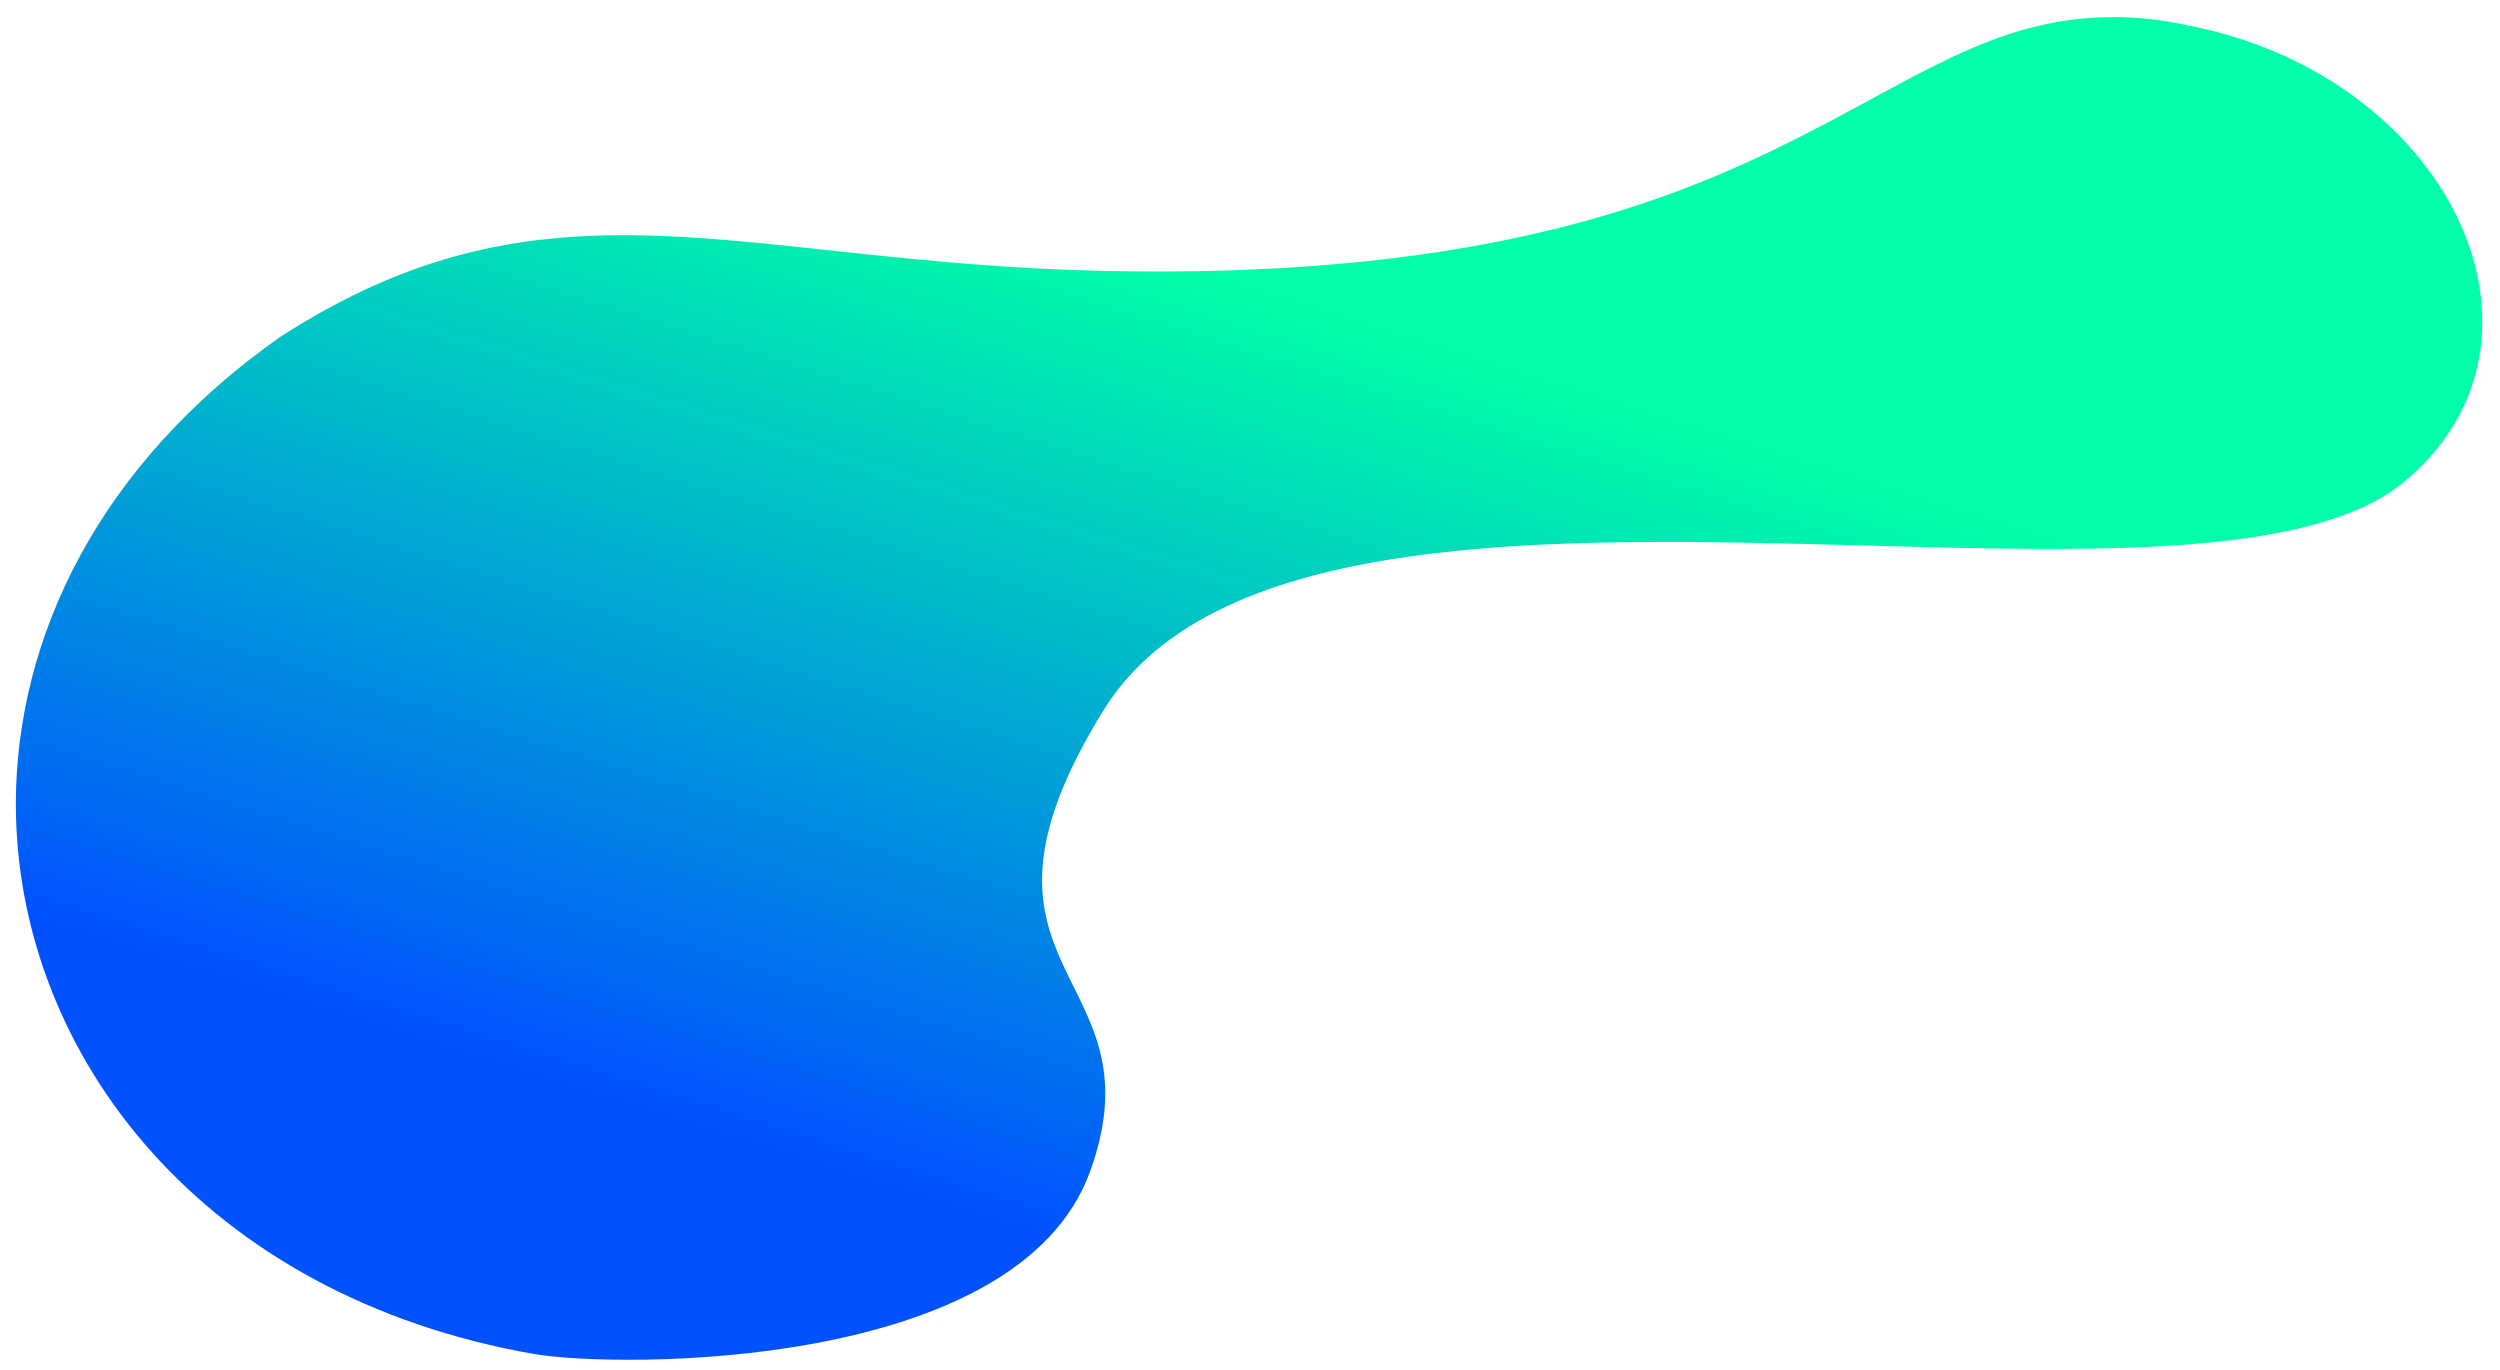 <?xml version="1.0" encoding="utf-8"?>
<!-- Generator: Adobe Illustrator 23.0.3, SVG Export Plug-In . SVG Version: 6.00 Build 0)  -->
<svg version="1.1" id="Layer_1" xmlns="http://www.w3.org/2000/svg" xmlns:xlink="http://www.w3.org/1999/xlink" x="0px" y="0px"
	 viewBox="0 0 584 320" style="enable-background:new 0 0 584 320;" xml:space="preserve">
<style type="text/css">
	.st0{clip-path:url(#SVGID_2_);fill:url(#SVGID_3_);}
</style>
<g>
	<defs>
		<path id="SVGID_1_" d="M493.4,4c-27.9,0.1-46.3,14.9-76.4,29.7C385.3,49.4,340.7,65,258.2,63.3C172.4,61.5,128.4,38,65.3,78.8
			C23.2,108.5,3.8,148.7,3.7,187.7v0.2c0.1,58.8,44.2,115,121.1,128.4c19.1,3.3,113.1,4.2,129.9-42.8c16.9-47-35.1-45.8,3.1-107.6
			c26.2-42.4,104.8-40.4,176.8-38.5c54.8,1.5,105.9,3,127.3-15.1c38.9-32.7,11-93.3-49-106c-0.5-0.1-1-0.2-1.5-0.3
			C505.1,4.6,499.3,4,493.8,4H493.4z"/>
	</defs>
	<clipPath id="SVGID_2_">
		<use xlink:href="#SVGID_1_"  style="overflow:visible;"/>
	</clipPath>
	
		<linearGradient id="SVGID_3_" gradientUnits="userSpaceOnUse" x1="231.82" y1="237.197" x2="232.604" y2="237.197" gradientTransform="matrix(-84.722 271.595 271.595 84.722 -44452.895 -82977.984)">
		<stop  offset="0" style="stop-color:#00FFA7"/>
		<stop  offset="1" style="stop-color:#0052FF"/>
	</linearGradient>
	<polygon class="st0" points="690.9,32.1 547.9,490.2 -86.2,292.4 56.7,-165.8 	"/>
</g>
</svg>
